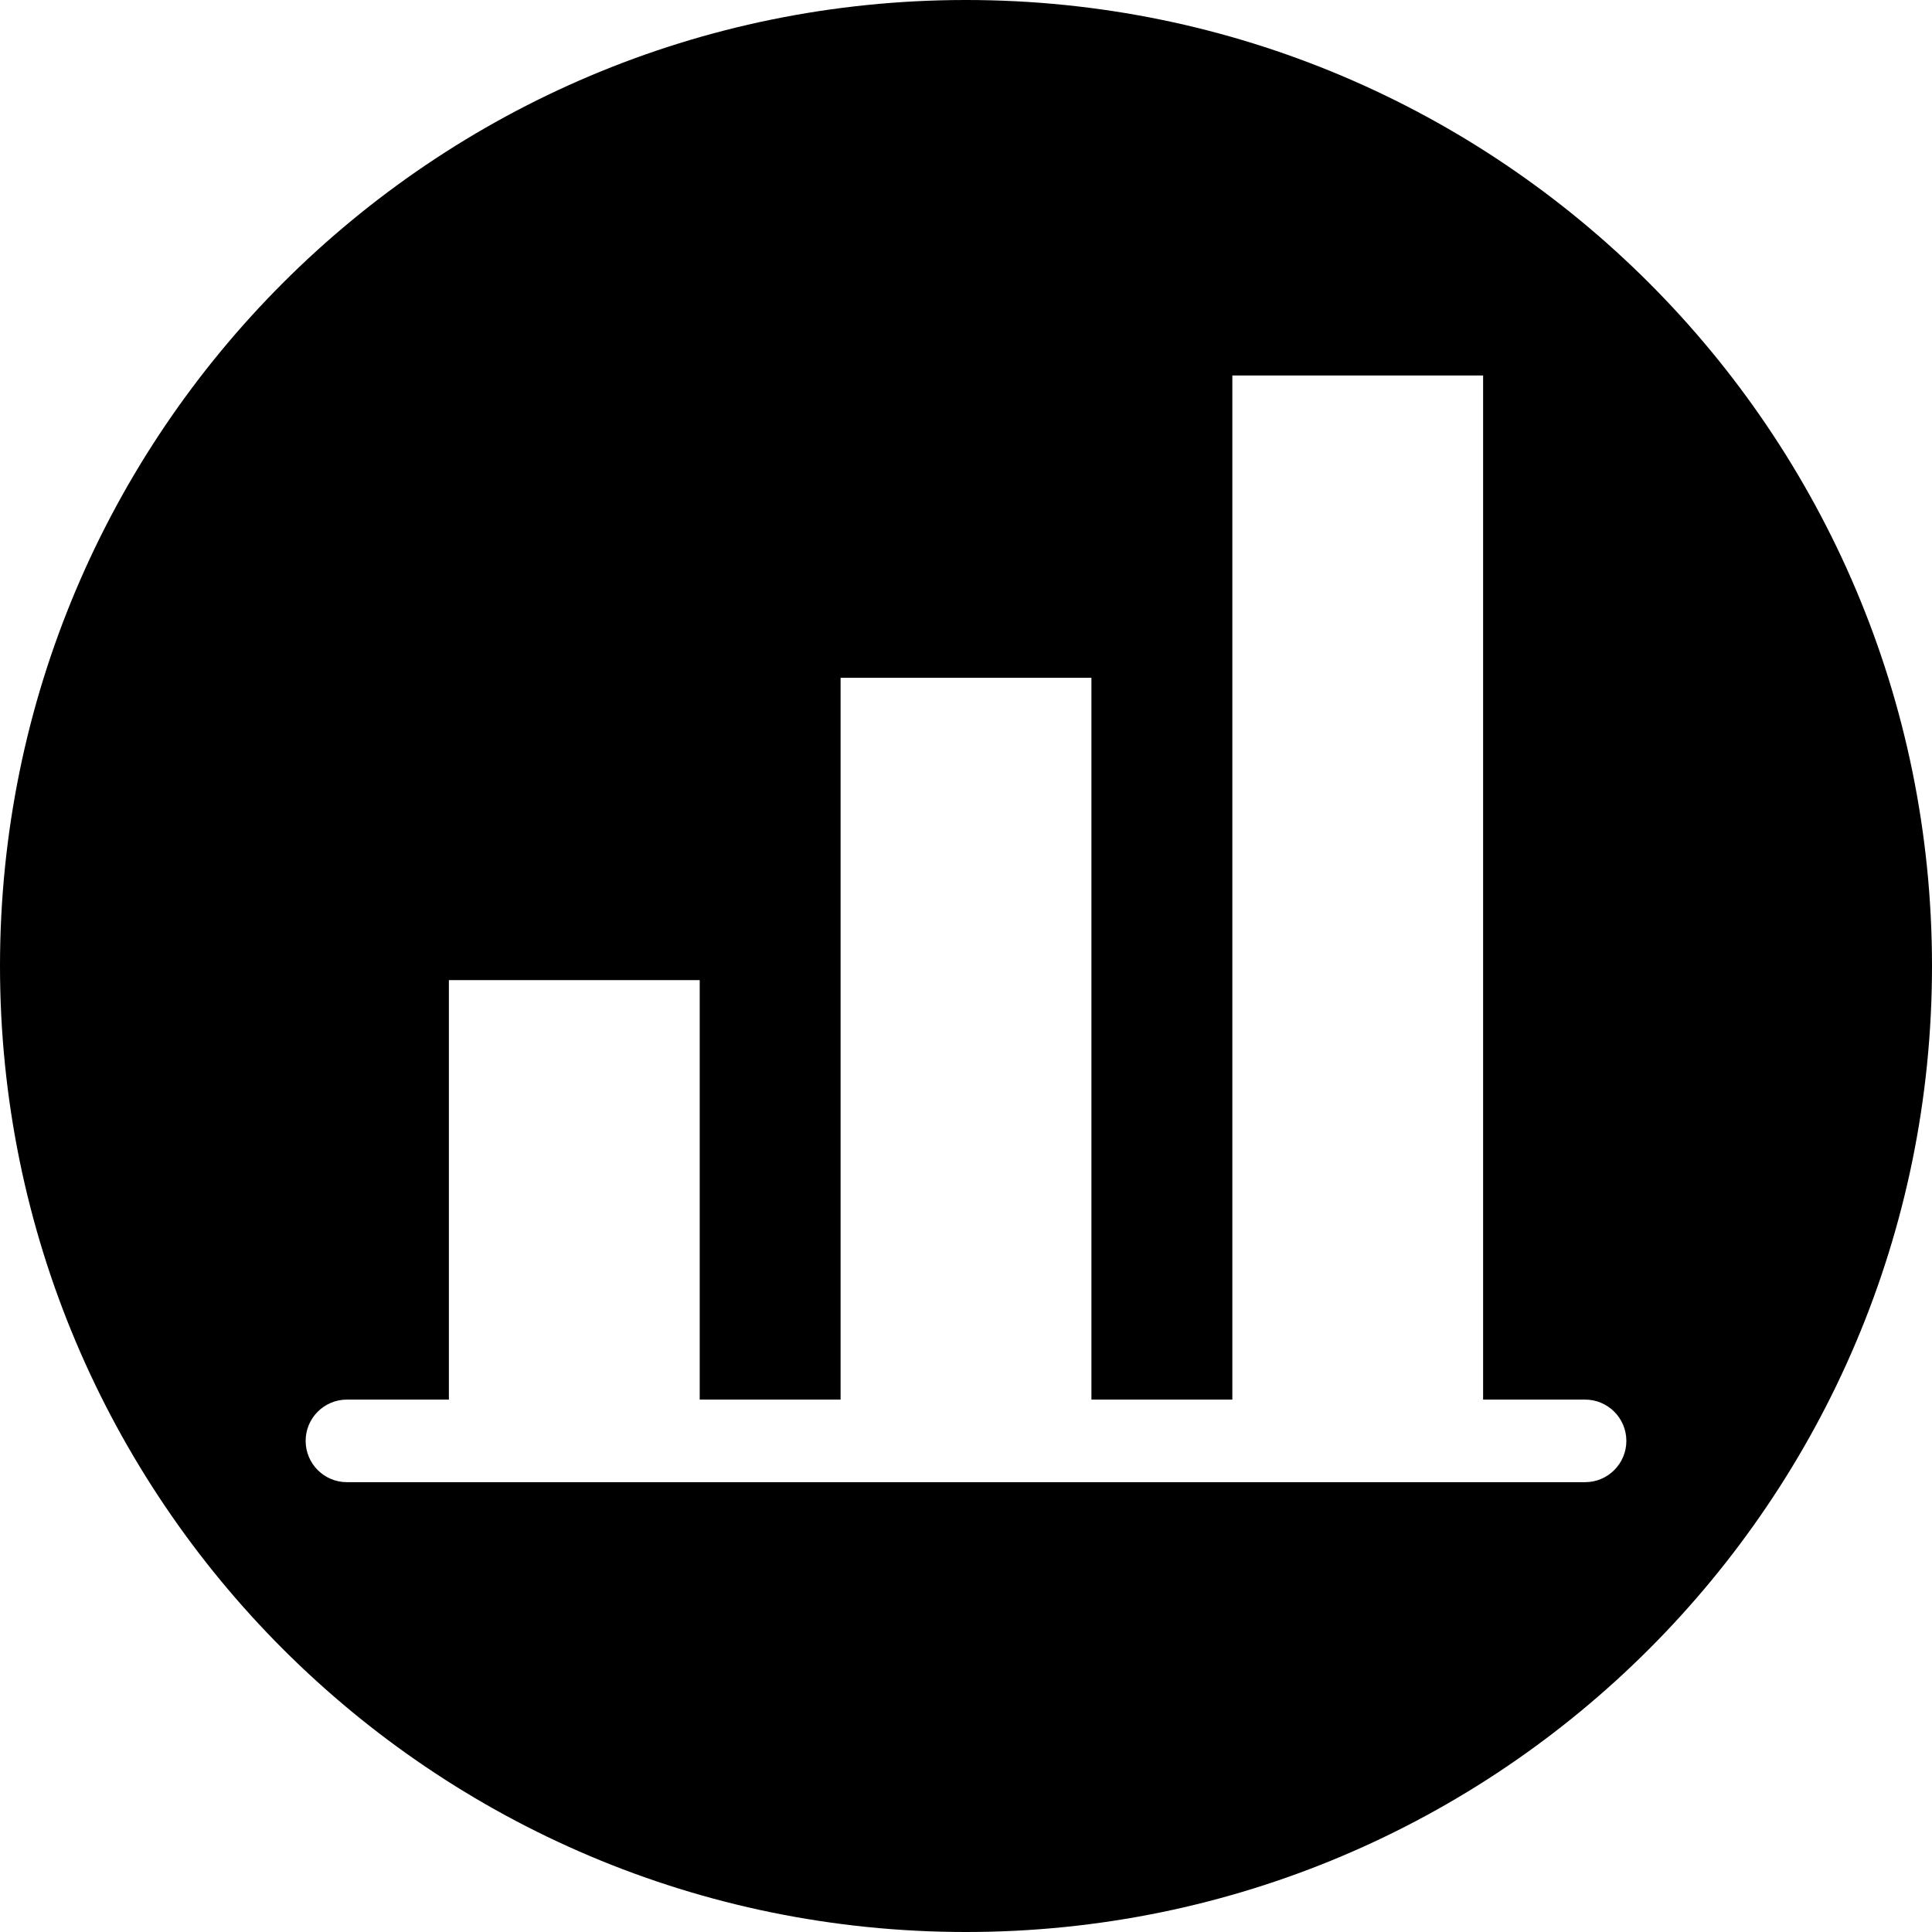 <svg width="35" height="35" viewBox="0 0 35 35" fill="none" xmlns="http://www.w3.org/2000/svg">
<g clip-path="url(#clip0_165_564)">
<path fill-rule="evenodd" clip-rule="evenodd" d="M17.5 0C27.165 0 35 7.835 35 17.5C35 27.165 27.165 35 17.5 35C7.835 35 0 27.165 0 17.5C0 7.835 7.835 0 17.5 0ZM26.868 25.355V6.802H22.325V25.355H19.772V12.279H15.228V25.355H12.676V17.756H8.132V25.355H6.285C5.872 25.355 5.537 25.69 5.537 26.103C5.537 26.516 5.872 26.851 6.285 26.851H28.715C29.128 26.851 29.463 26.516 29.463 26.103C29.463 25.69 29.128 25.355 28.715 25.355H26.868V25.355Z" fill="black"/>
</g>
<defs>
<clipPath id="clip0_165_564">
<rect width="35" height="35" fill="white"/>
</clipPath>
</defs>
</svg>
